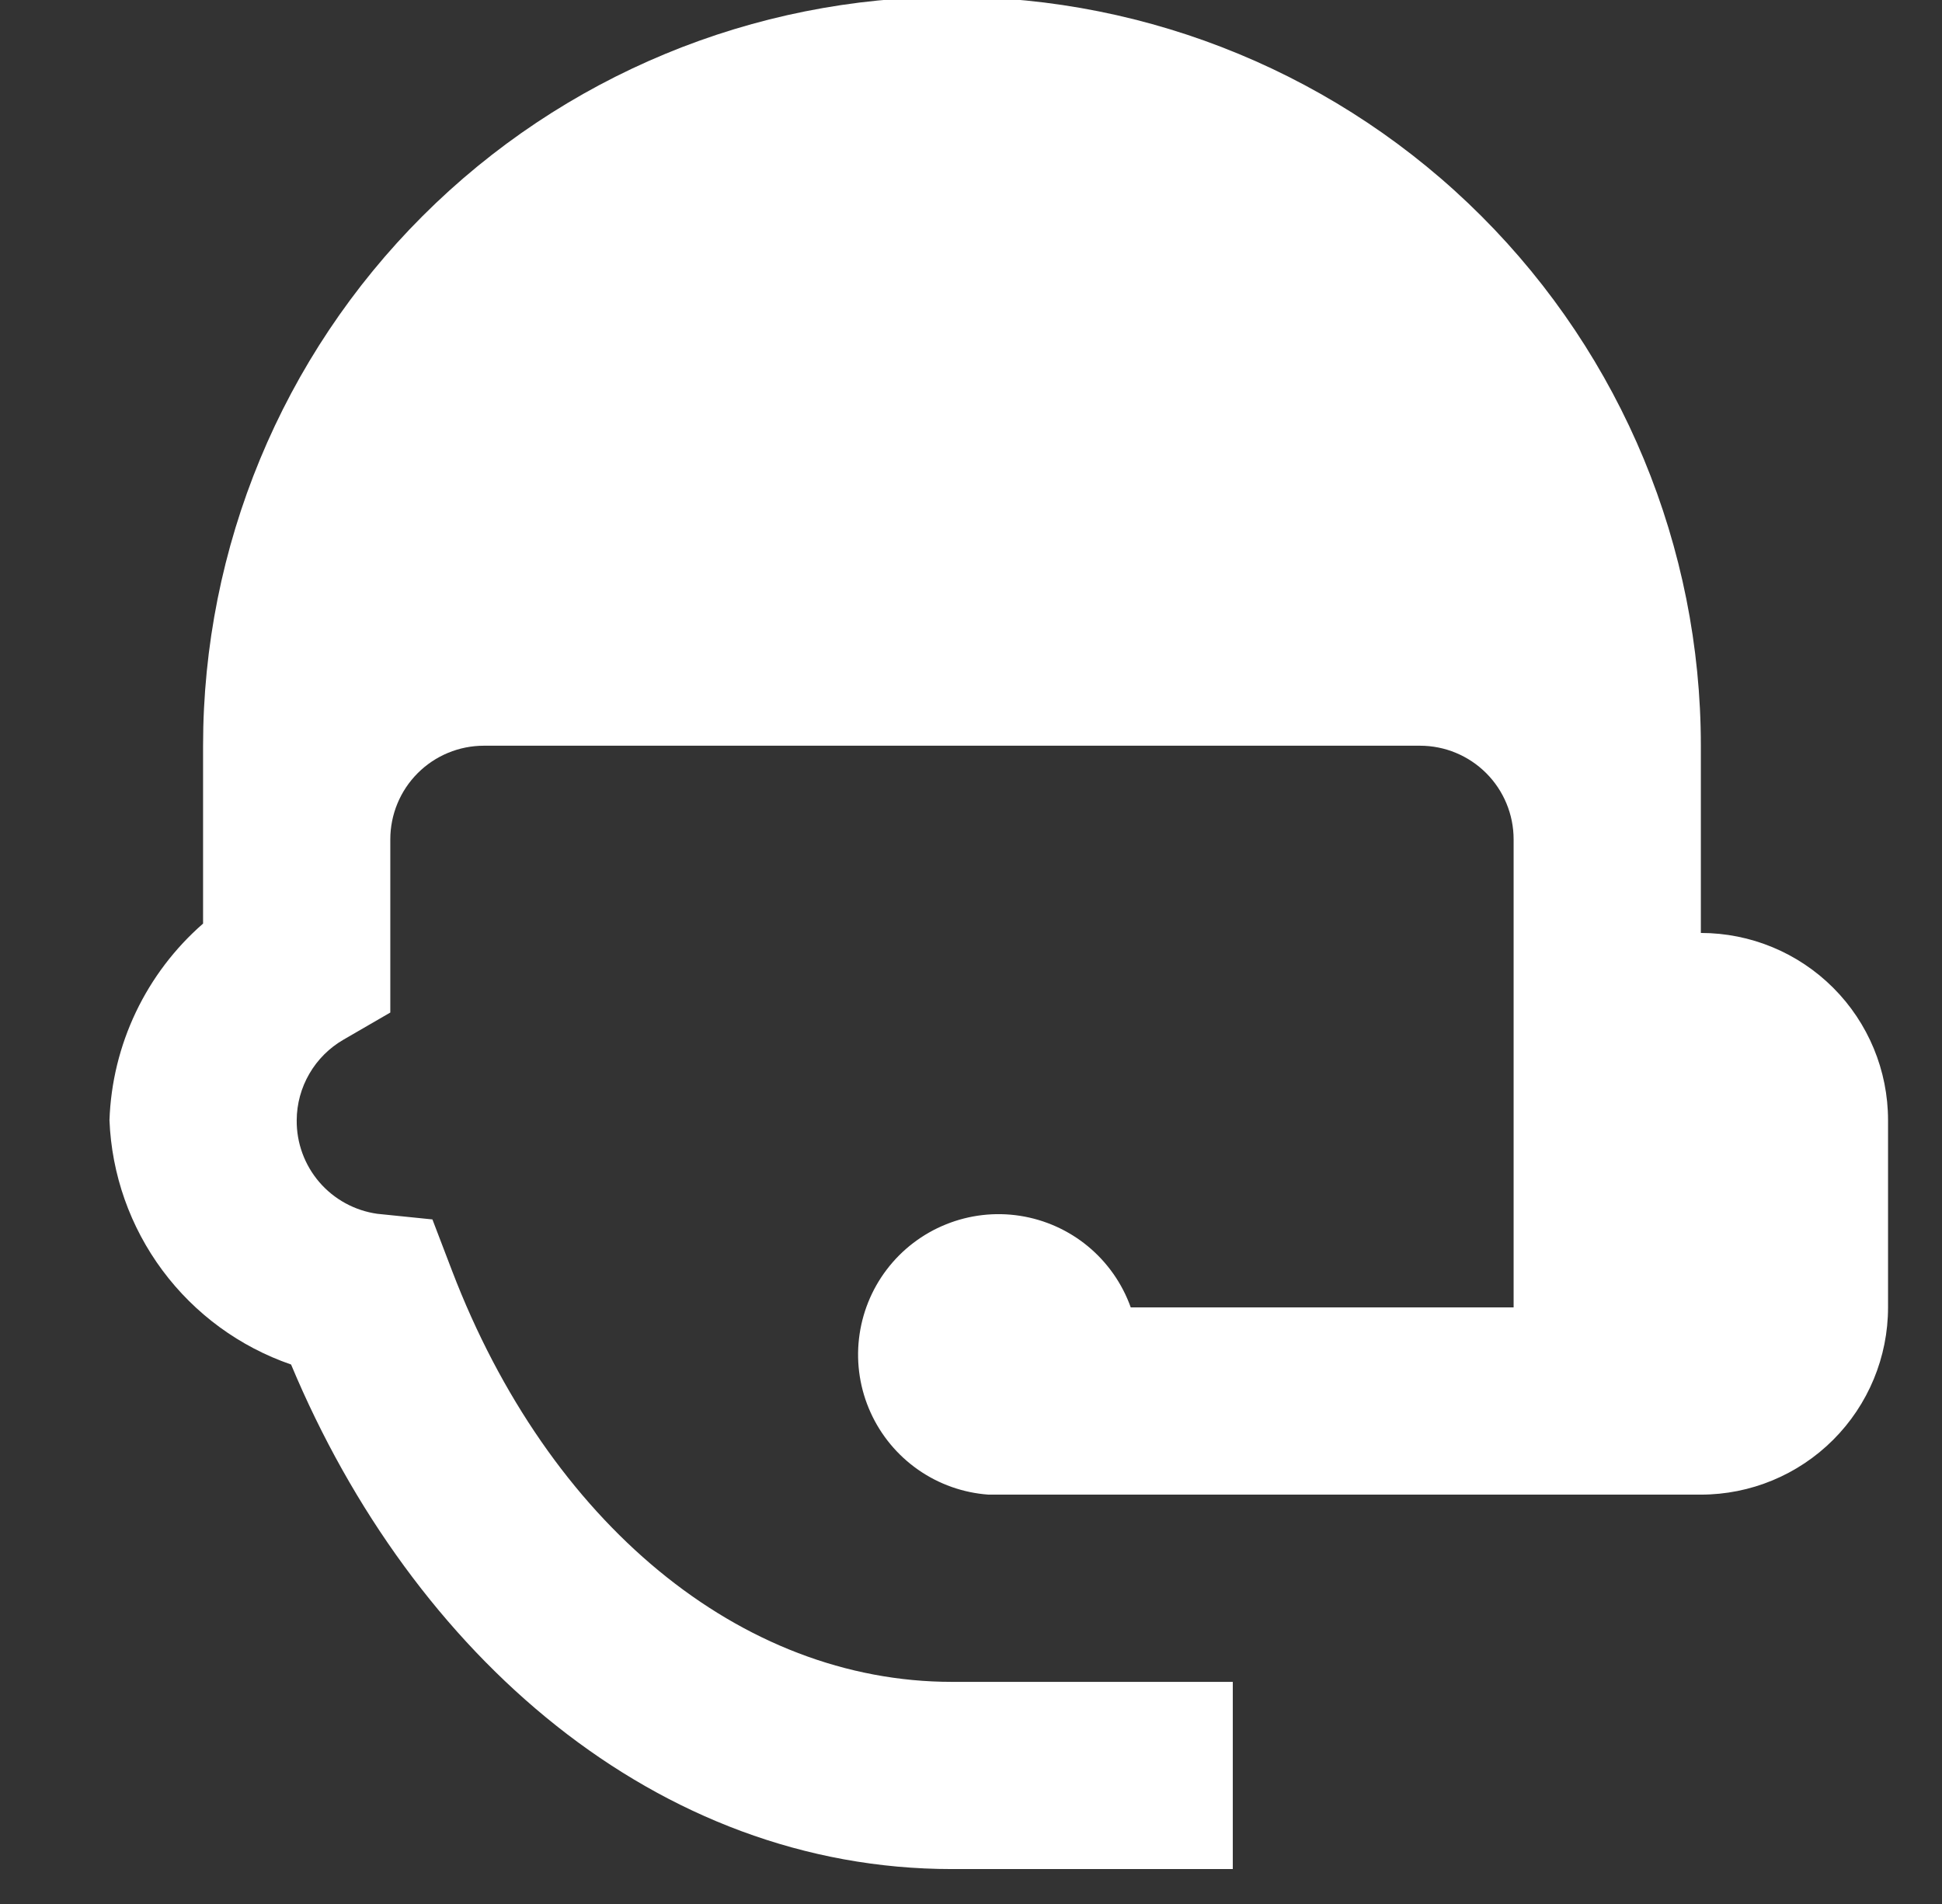 <svg width="51" height="50" viewBox="0 0 51 50" fill="none" xmlns="http://www.w3.org/2000/svg">
<rect x="0" y="0" width="51" height="50" fill="#333333" stroke="none"/>
<g clip-path="url(#clip0_344_1464)">
<g clip-path="url(#clip1_344_1464)">
<path d="M25 -0.083C19.784 -0.083 14.782 1.989 11.094 5.677C7.405 9.365 5.333 14.367 5.333 19.583V24.254C4.592 24.9 3.991 25.692 3.568 26.58C3.145 27.468 2.909 28.434 2.875 29.417C2.931 30.842 3.416 32.217 4.267 33.362C5.118 34.507 6.295 35.368 7.644 35.833C10.84 43.478 17.256 49.083 25 49.083H32.375V44.167H25C19.444 44.167 14.405 39.987 11.873 33.375L11.356 32.023L9.906 31.875C9.315 31.791 8.775 31.496 8.386 31.044C7.997 30.591 7.786 30.013 7.792 29.417C7.794 28.988 7.909 28.567 8.125 28.196C8.34 27.825 8.649 27.517 9.021 27.302L10.25 26.59V22.042C10.25 21.39 10.509 20.764 10.97 20.303C11.431 19.842 12.056 19.583 12.708 19.583H37.292C37.944 19.583 38.569 19.842 39.03 20.303C39.491 20.764 39.75 21.39 39.75 22.042V34.333H29.695C29.472 33.708 29.084 33.154 28.572 32.73C28.06 32.307 27.443 32.03 26.787 31.928C26.13 31.826 25.458 31.904 24.842 32.153C24.226 32.401 23.688 32.812 23.286 33.341C22.884 33.87 22.633 34.497 22.558 35.158C22.483 35.818 22.588 36.486 22.862 37.091C23.136 37.697 23.568 38.217 24.113 38.597C24.658 38.977 25.296 39.203 25.959 39.25H44.667C45.971 39.25 47.221 38.732 48.143 37.81C49.065 36.888 49.583 35.637 49.583 34.333V29.417C49.583 28.113 49.065 26.862 48.143 25.94C47.221 25.018 45.971 24.5 44.667 24.5V19.583C44.667 14.367 42.595 9.365 38.906 5.677C35.218 1.989 30.216 -0.083 25 -0.083Z" fill="white"/>
</g>
</g>
<defs>
<clipPath id="clip0_344_1464">
<rect width="50" height="50" fill="white" transform="translate(0.5)"/>
</clipPath>
<clipPath id="clip1_344_1464">
<rect width="50" height="50" fill="white"/>
</clipPath>
</defs>
</svg>
